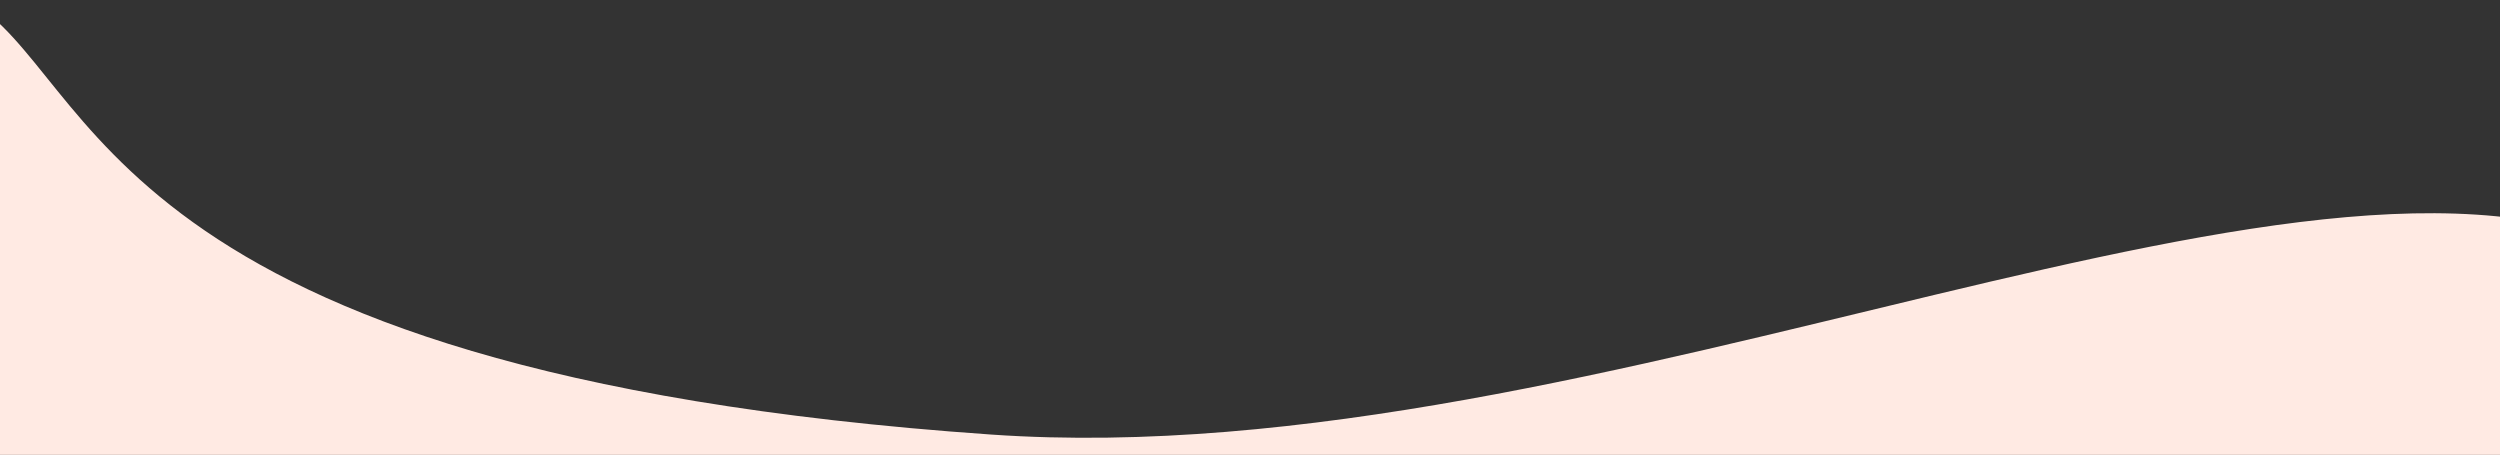 <svg width="1440" height="262" viewBox="0 0 1440 262" fill="none" xmlns="http://www.w3.org/2000/svg">
<rect x="0" y="0" width="1440" height="262" fill="#333333" stroke="none"/>
<g clip-path="url(#clip0_2_541)">
<path d="M-18 0C57.072 43.498 55.058 214.472 570.941 250.306C925.818 274.959 1345.78 44.082 1528 151.459L1474.74 433.194L7.795 505L-18 0Z" fill="#FFEAE3"/>
</g>
<defs>
<clipPath id="clip0_2_541">
<rect width="1440" height="262" fill="white"/>
</clipPath>
</defs>
</svg>
